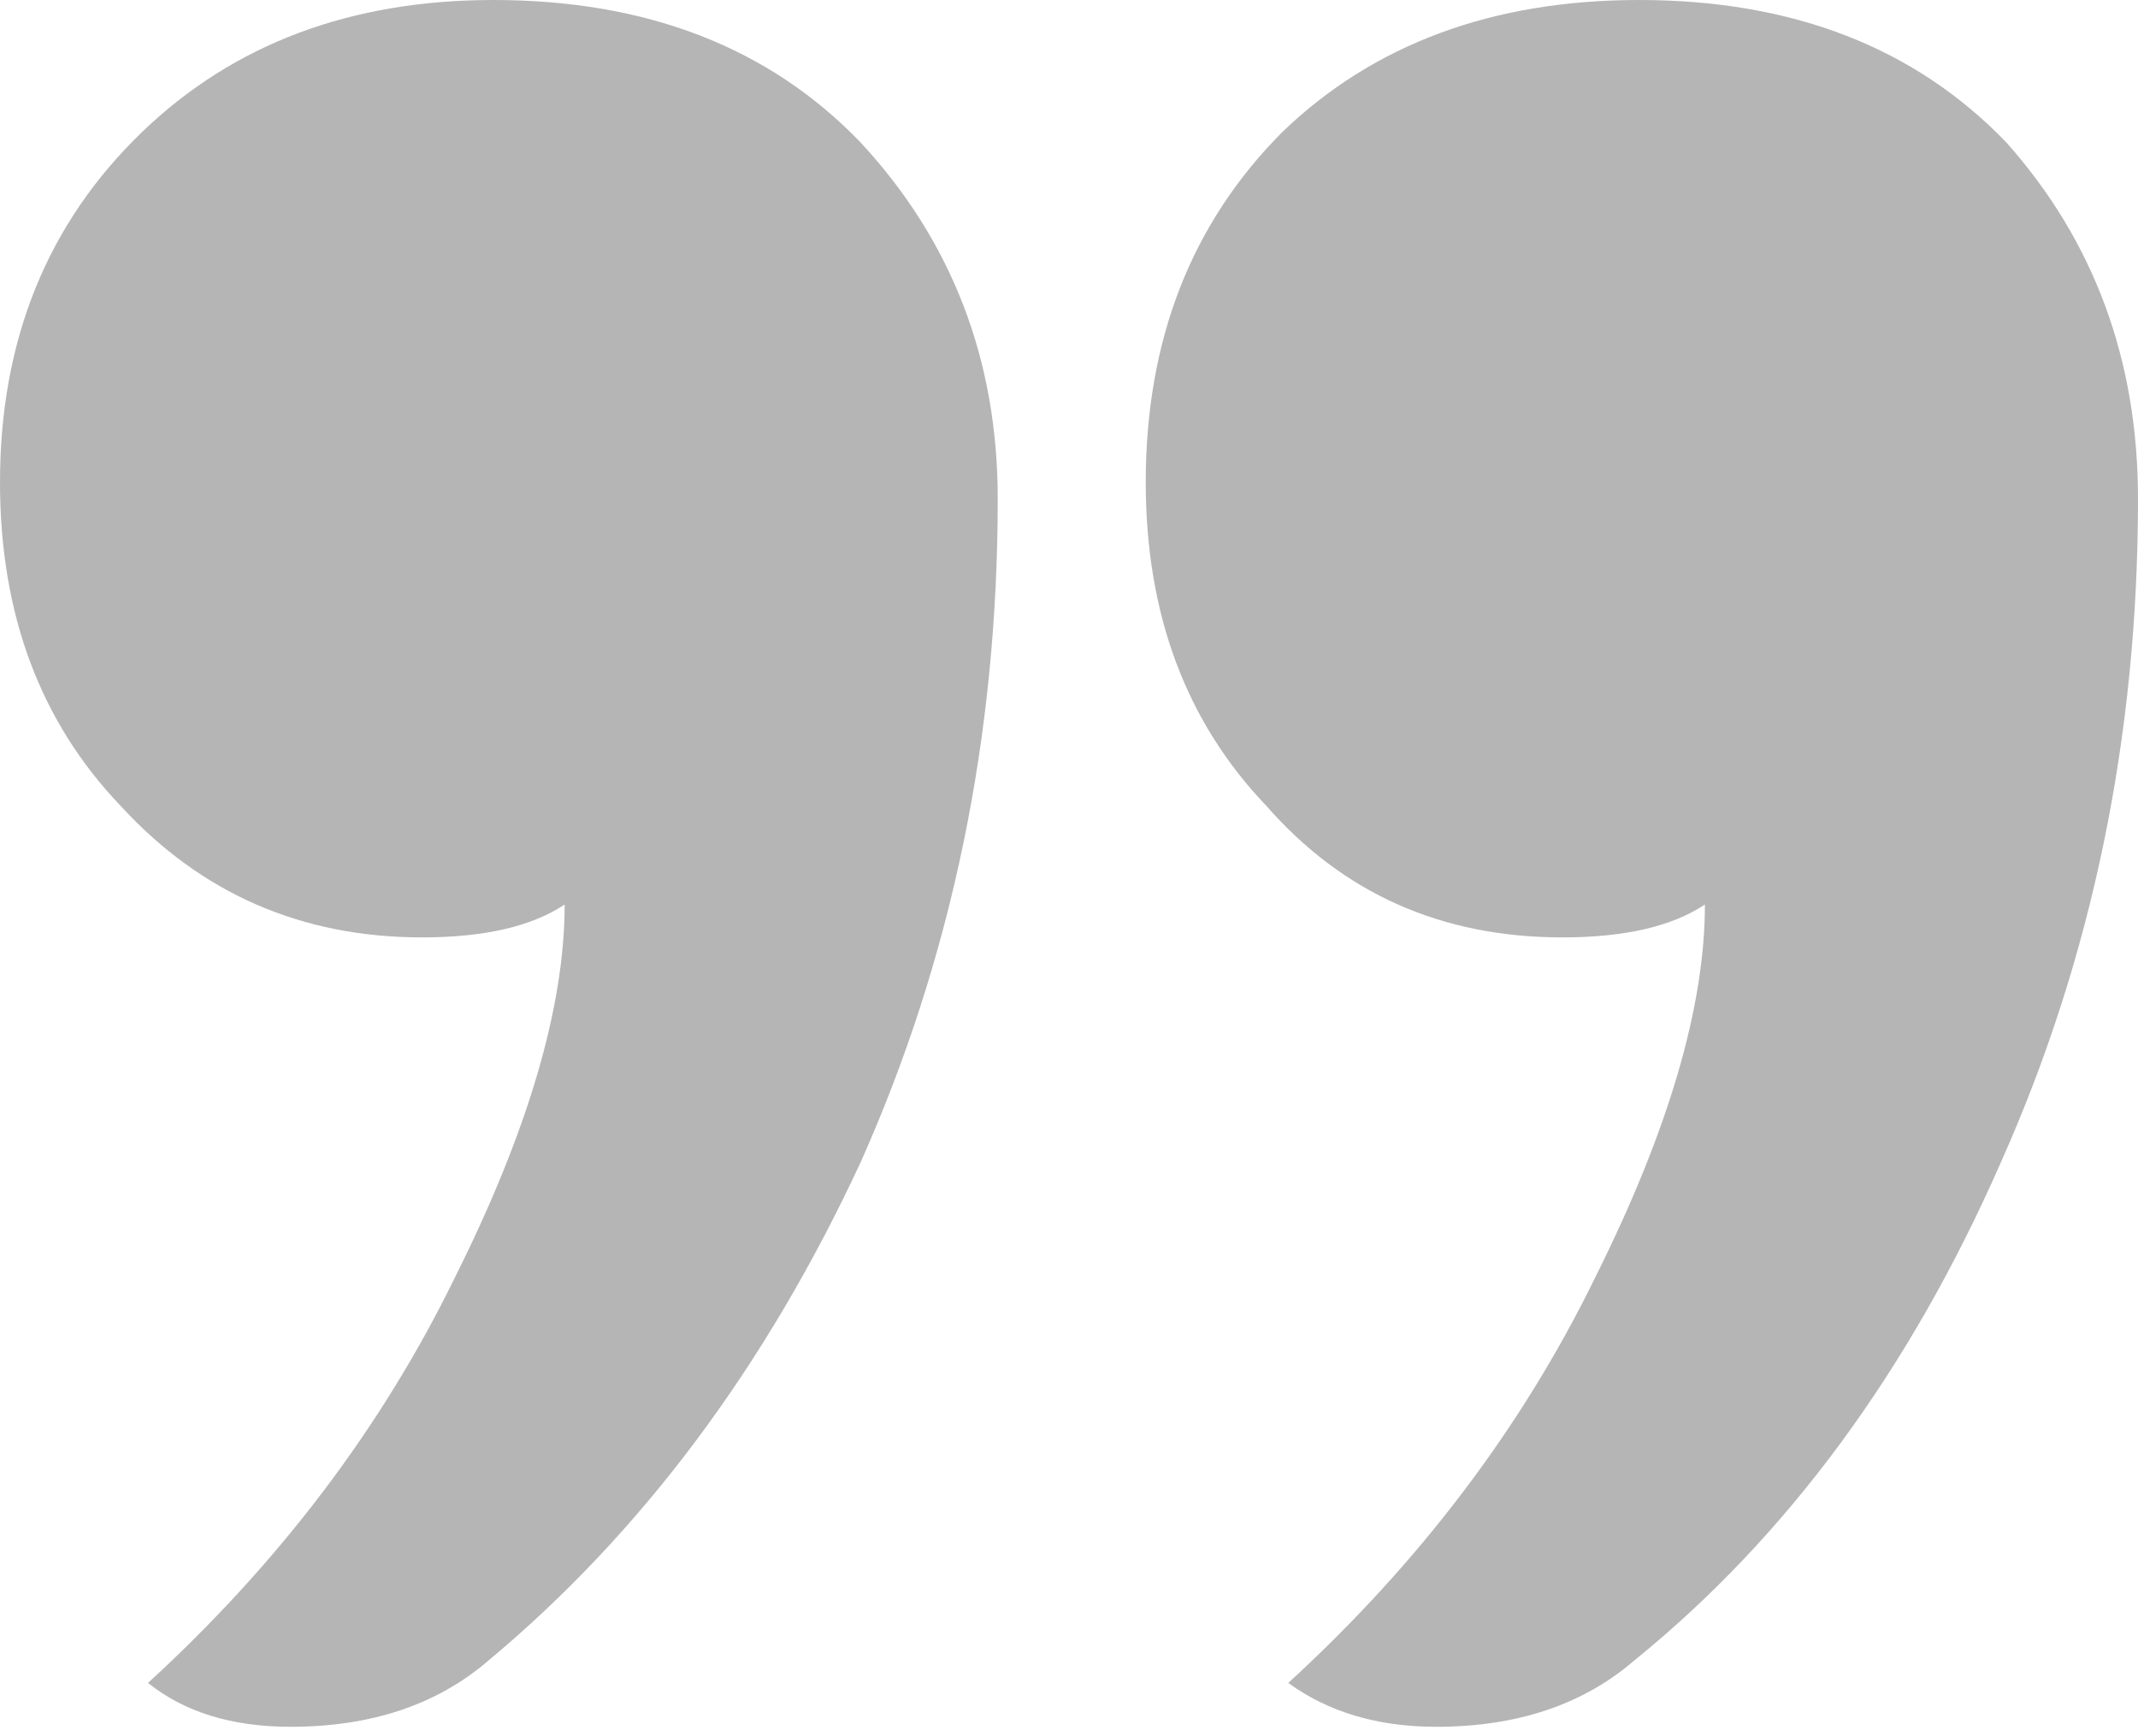 <svg width="117" height="95" viewBox="0 0 117 95" fill="none" xmlns="http://www.w3.org/2000/svg">
<path d="M70.5 92.1C77.7 85.5 83.3 78.1 87.3 69.9C91.3 61.9 93.3 55.1 93.3 49.5C91.5 50.7 88.9 51.3 85.5 51.3C78.9 51.3 73.5 48.9 69.3 44.1C64.9 39.5 62.7 33.6 62.7 26.4C62.7 18.6 65.2 12.2 70.2 7.2C75.2 2.4 81.7 -1.07154e-05 89.7 -1.0016e-05C98.1 -9.28169e-06 104.8 2.6 109.8 7.8C114.6 13.2 117 19.7 117 27.3C117 40.3 114.5 52.4 109.5 63.6C104.5 75 97.8 84.1 89.4 90.9C86.6 93.3 83 94.5 78.6 94.5C75.4 94.5 72.7 93.7 70.5 92.1ZM8.1 92.1C15.3 85.5 20.9 78.1 24.9 69.9C28.9 61.9 30.9 55.1 30.9 49.5C29.1 50.7 26.5 51.3 23.1 51.3C16.5 51.3 11 48.9 6.6 44.1C2.2 39.5 -2.30535e-06 33.6 -1.6759e-06 26.4C-9.94005e-07 18.6 2.6 12.2 7.8 7.2C12.8 2.4 19.2 -1.61793e-05 27 -1.54974e-05C35.4 -1.47631e-05 42.1 2.6 47.1 7.8C52.1 13.2 54.6 19.7 54.6 27.3C54.6 40.3 52.1 52.4 47.1 63.6C41.9 74.8 35.1 83.9 26.7 90.9C23.9 93.3 20.3 94.5 15.9 94.5C12.7 94.5 10.1 93.7 8.1 92.1Z" fill="#B5B5B5"/>
</svg>
